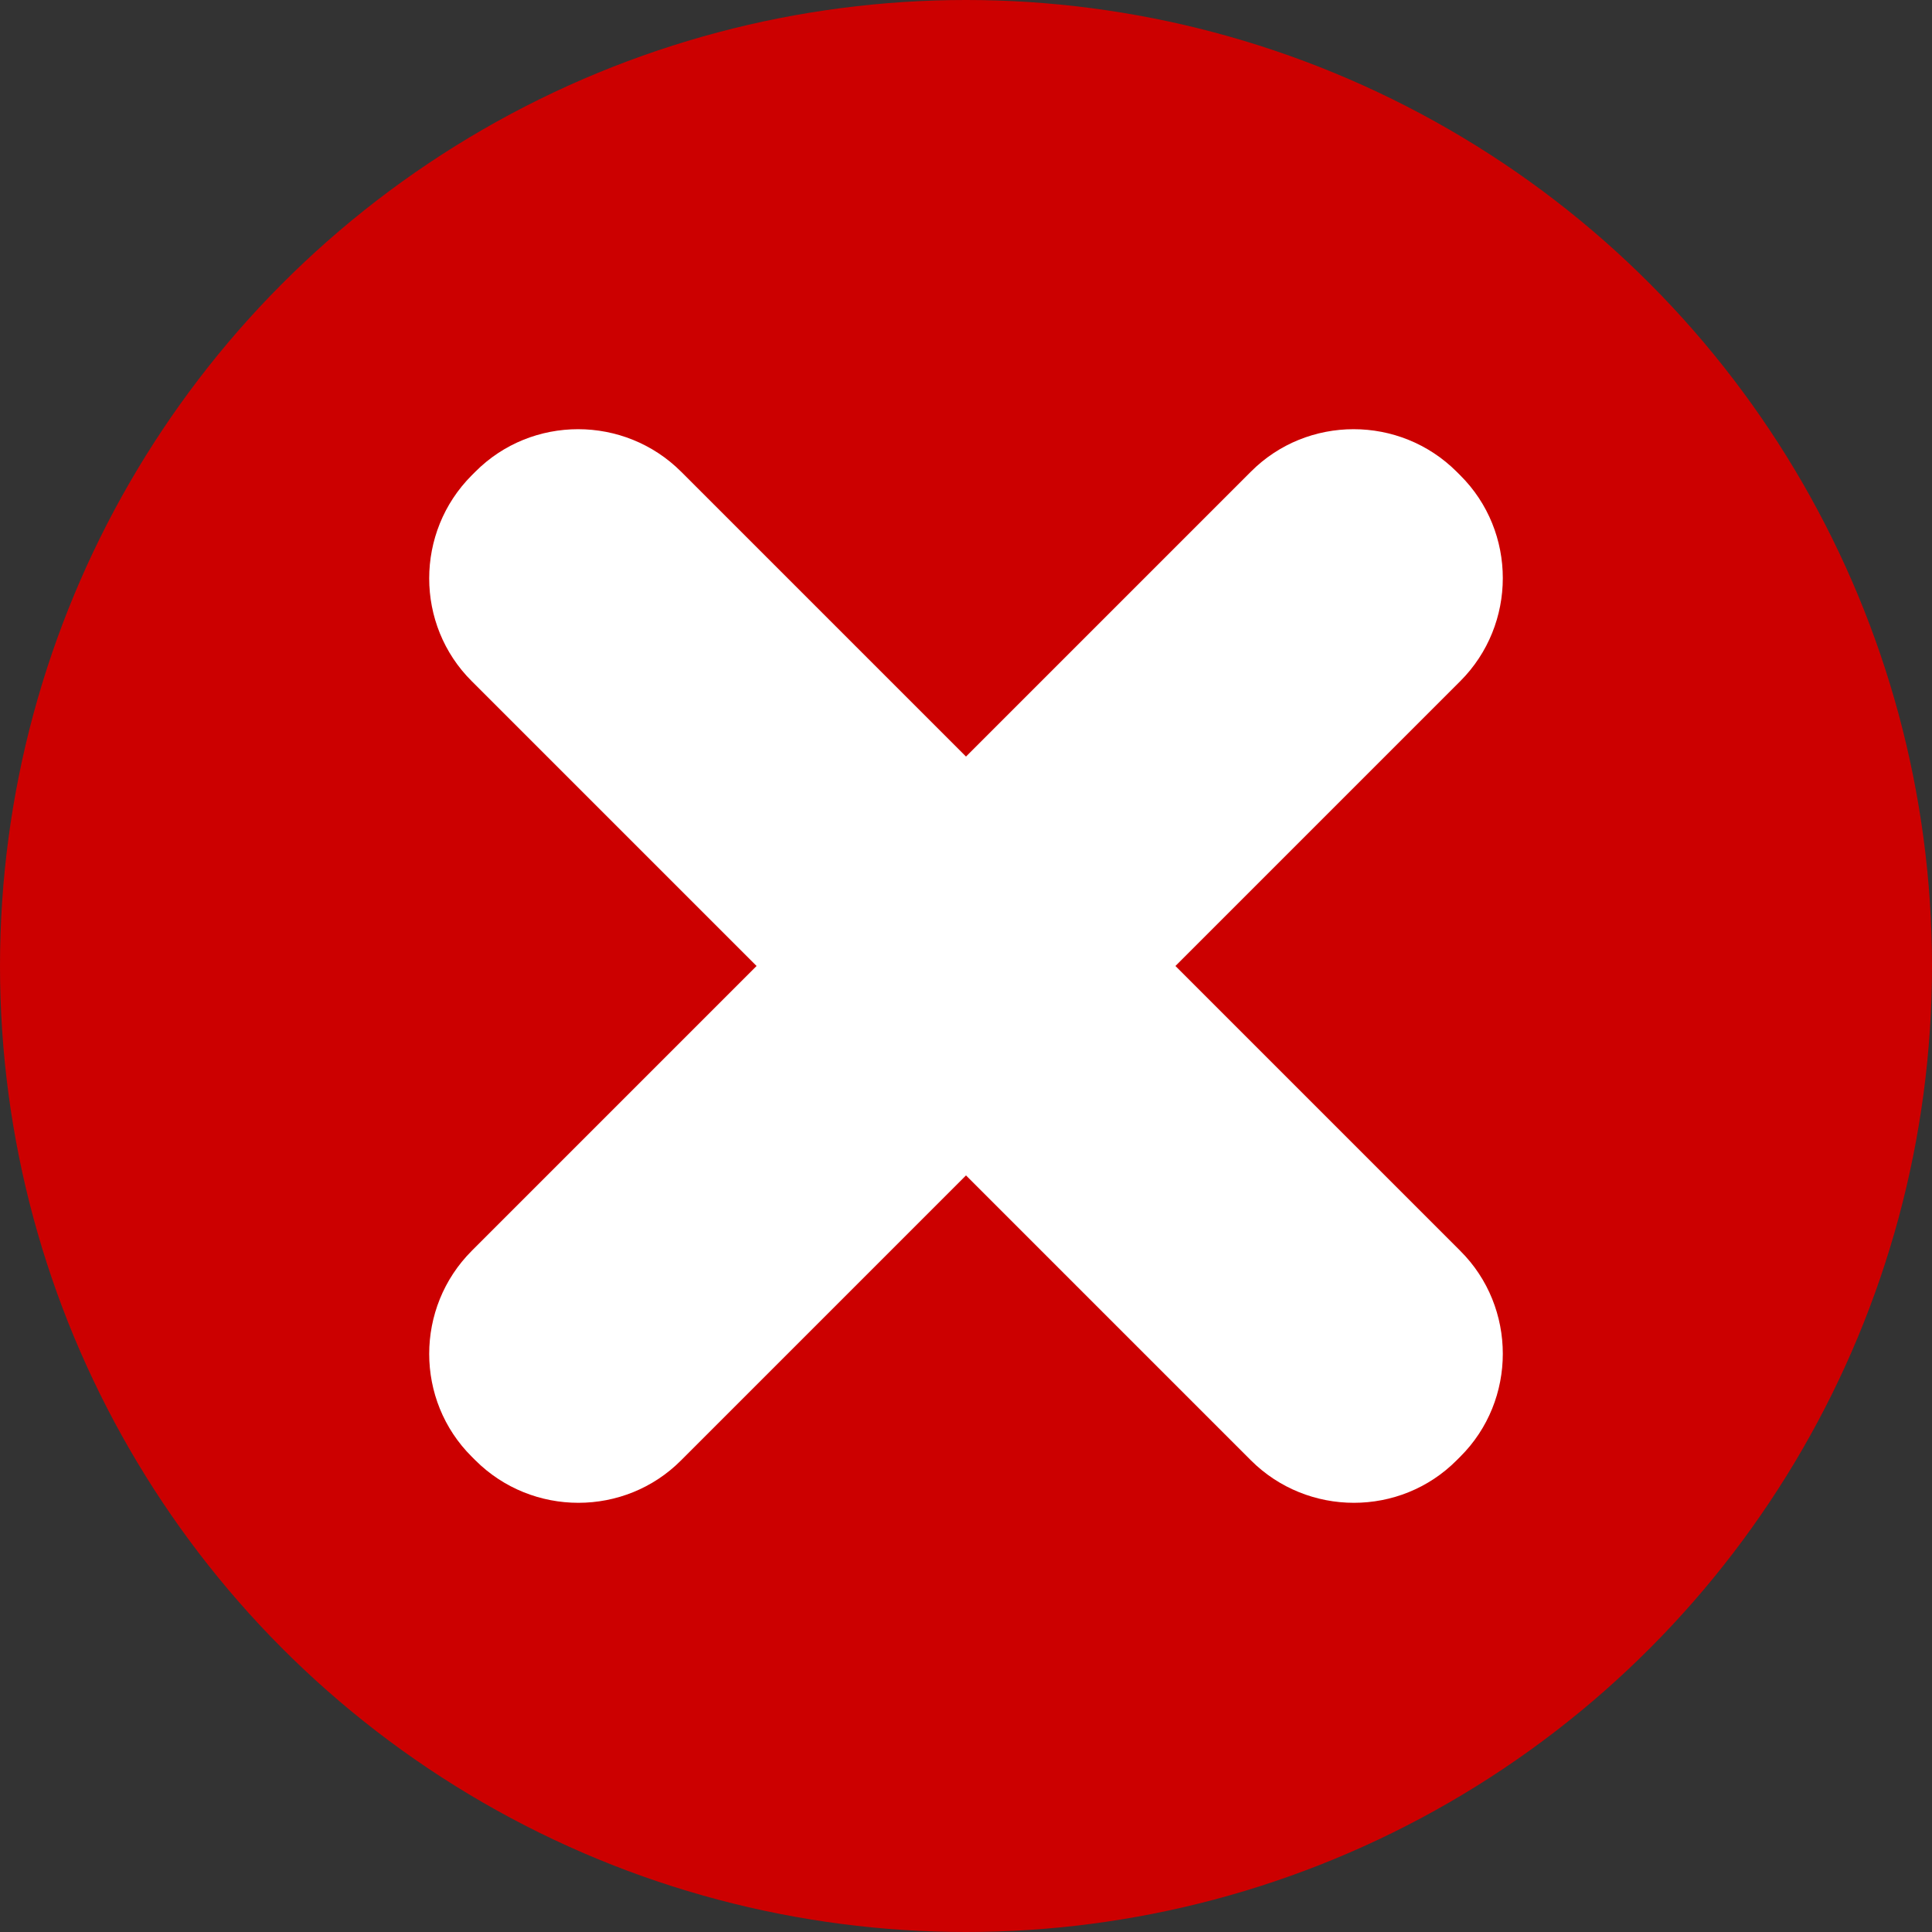 <?xml version="1.0" encoding="utf-8"?>
<!-- Generator: Adobe Illustrator 25.0.0, SVG Export Plug-In . SVG Version: 6.00 Build 0)  -->
<svg version="1.1" id="Ebene_1" xmlns="http://www.w3.org/2000/svg" xmlns:xlink="http://www.w3.org/1999/xlink" x="0px" y="0px"
	 viewBox="0 0 500 500" style="enable-background:new 0 0 500 500;" xml:space="preserve">
<rect x="0" y="0" width="500" height="500" fill="#333333" stroke="none"/>
<style type="text/css">
	.st0{fill:#CC0000;}
	.st1{fill:#FFFFFF;}
</style>
<g>
	<circle class="st0" cx="250" cy="250" r="250"/>
	<path class="st1" d="M304.2,250l73.7-73.7c14.7-14.7,14.7-38.7,0-53.3l-0.9-0.9c-14.7-14.7-38.7-14.7-53.3,0L250,195.8l-73.7-73.7
		c-14.7-14.7-38.7-14.7-53.3,0l-0.9,0.9c-14.7,14.7-14.7,38.7,0,53.3l73.7,73.7l-73.7,73.7c-14.7,14.7-14.7,38.7,0,53.3l0.9,0.9
		c14.7,14.7,38.7,14.7,53.3,0l73.7-73.7l73.7,73.7c14.7,14.7,38.7,14.7,53.3,0l0.9-0.9c14.7-14.6,14.7-38.7,0-53.3L304.2,250z"/>
</g>
</svg>

